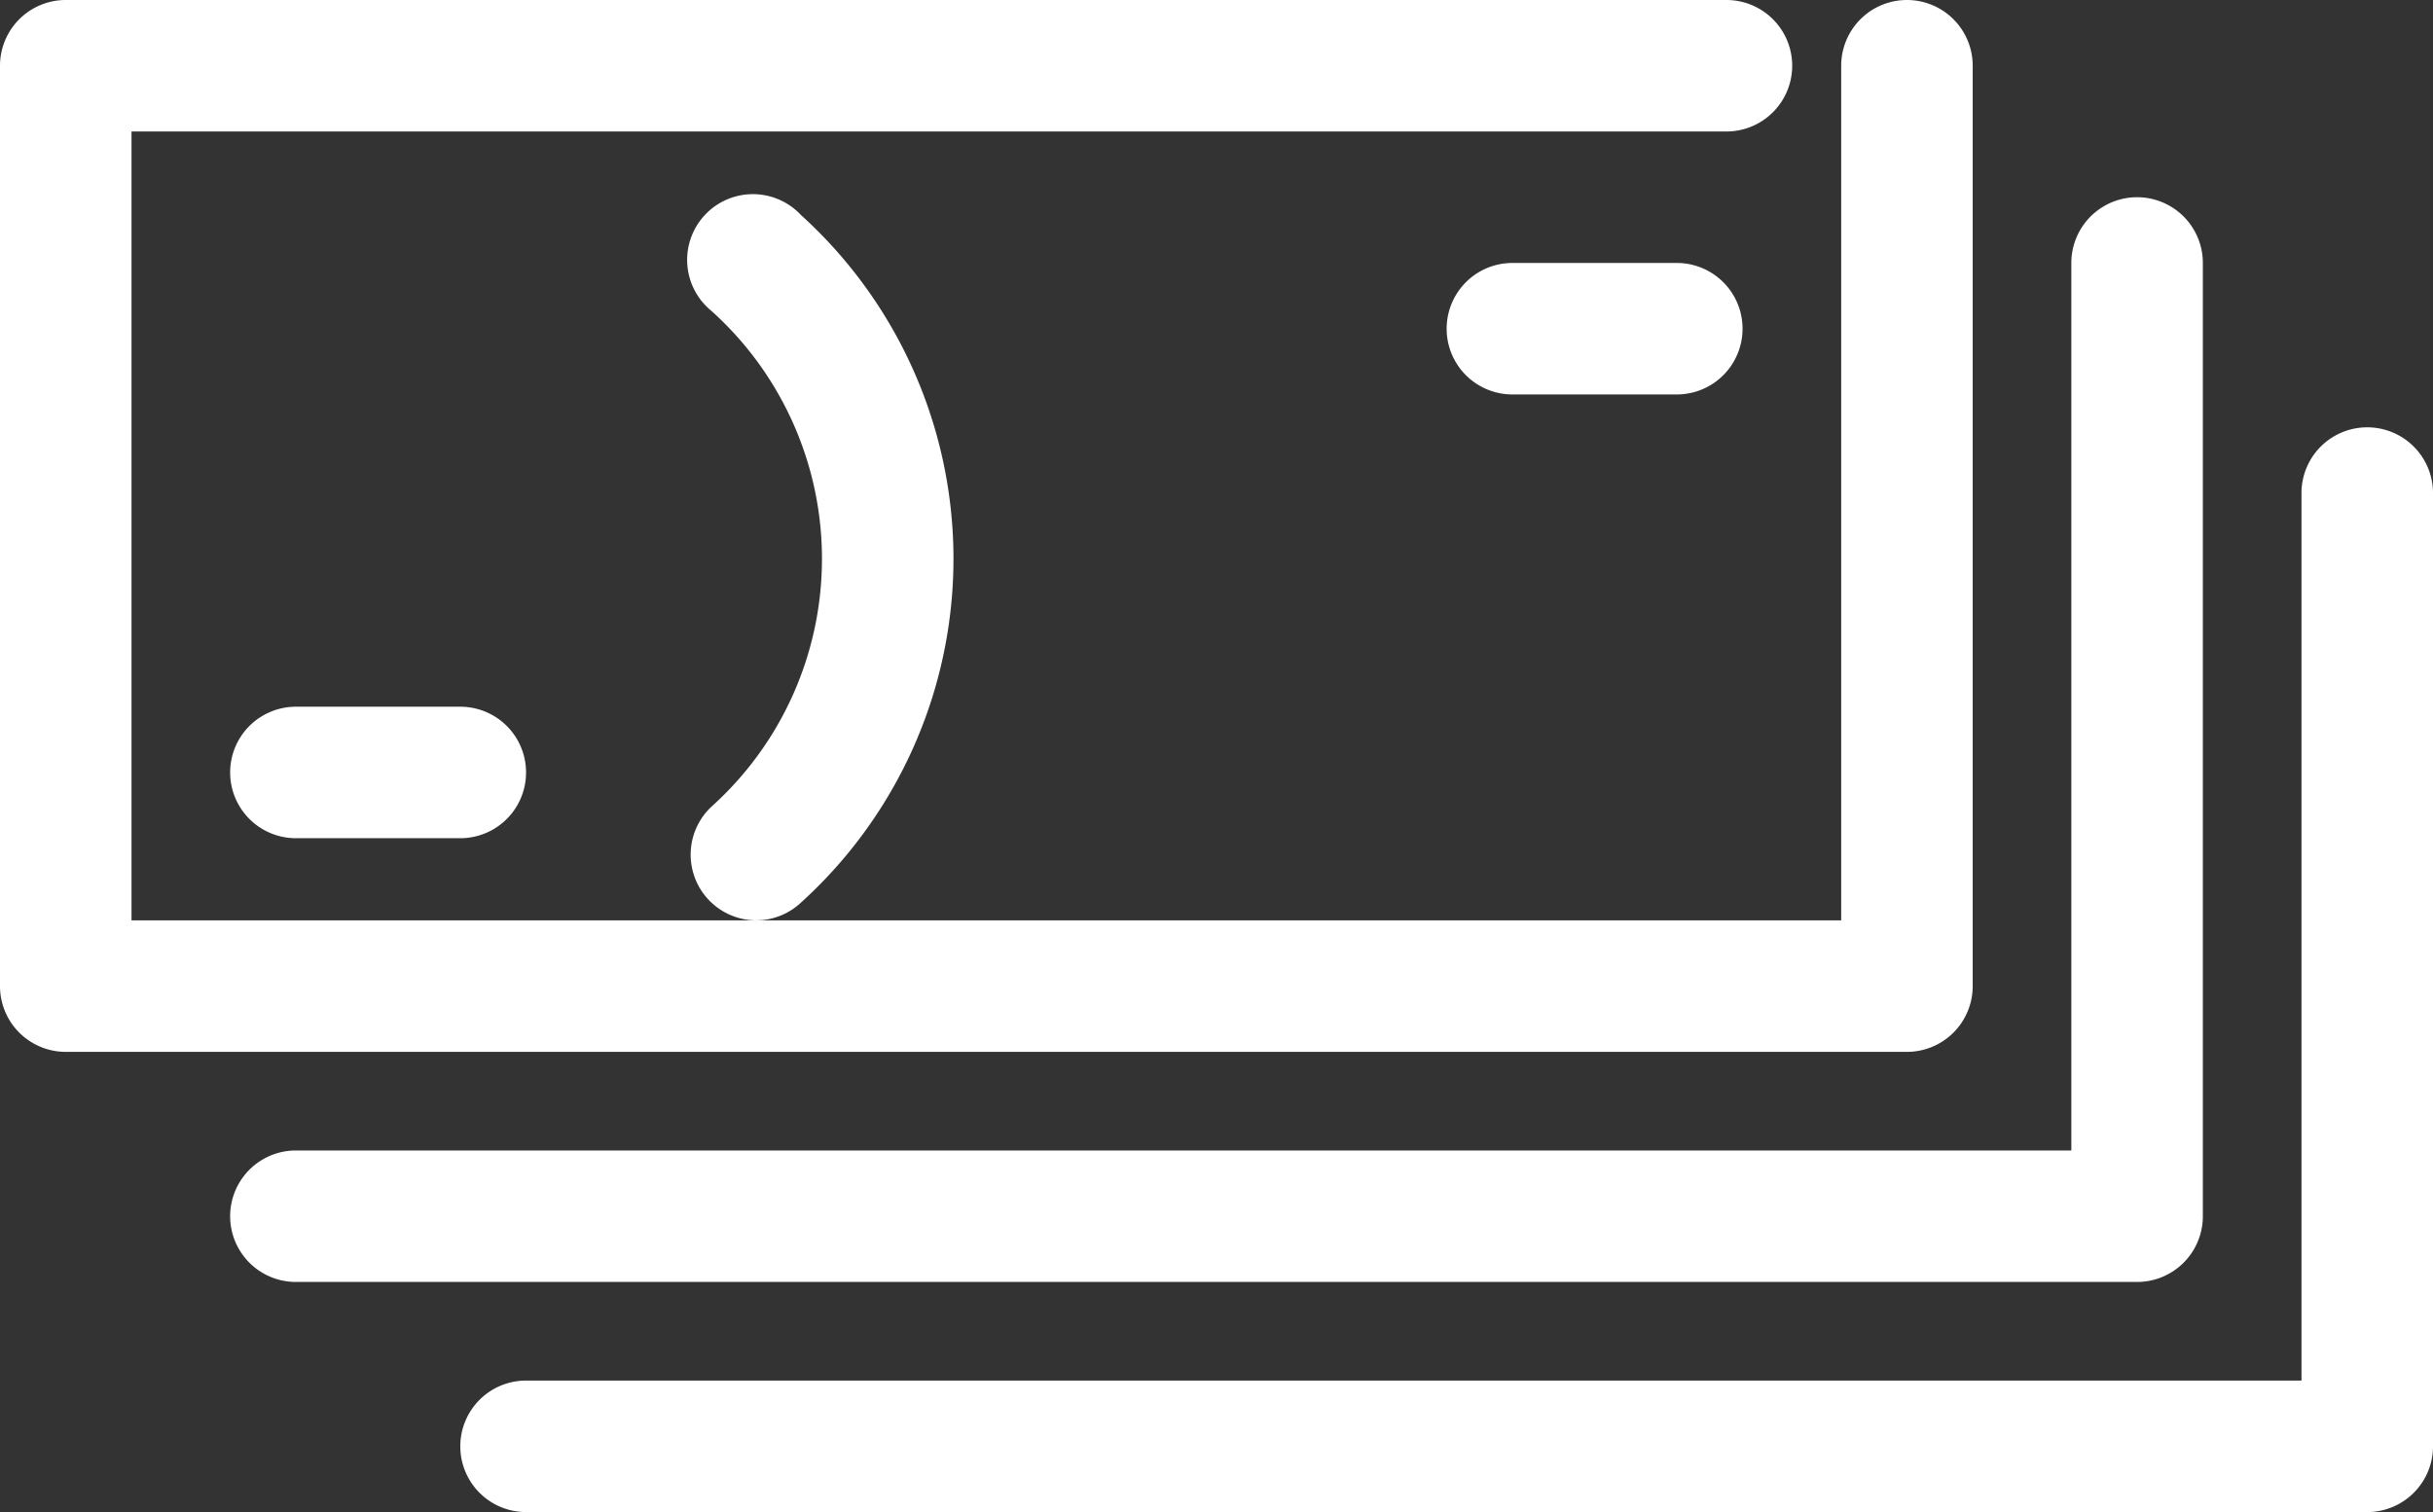 <svg xmlns="http://www.w3.org/2000/svg" viewBox="0 0 74 46"><rect x="0" y="0" width="74" height="46" fill="#333333" stroke="none"/><defs><style>.cls-1{fill:#fff;}</style></defs><title>money</title><g id="Vrstva_2" data-name="Vrstva 2"><g id="Vrstva_3" data-name="Vrstva 3"><path class="cls-1" d="M72,46H16a2,2,0,0,1,0-4H70V15a2,2,0,0,1,4,0V44A2,2,0,0,1,72,46Z"></path><path class="cls-1" d="M65,39H9a2,2,0,0,1,0-4H63V8a2,2,0,0,1,4,0V37A2,2,0,0,1,65,39Z"></path><path class="cls-1" d="M58,32H2a2,2,0,0,1-2-2V2A2,2,0,0,1,2,0H52.51a2,2,0,0,1,0,4H4V28H56V2a2,2,0,0,1,4,0V30A2,2,0,0,1,58,32Z"></path><path class="cls-1" d="M23,28a2,2,0,0,1-1.46-.64,2,2,0,0,1,.1-2.82,10.14,10.14,0,0,0,0-15.08,2,2,0,1,1,2.72-2.92,14.11,14.11,0,0,1,0,20.92A2,2,0,0,1,23,28Zm-9-2.5H9a2,2,0,0,1,0-4h5a2,2,0,0,1,0,4ZM51,12H46a2,2,0,0,1,0-4h5a2,2,0,0,1,0,4Z"></path></g></g></svg>